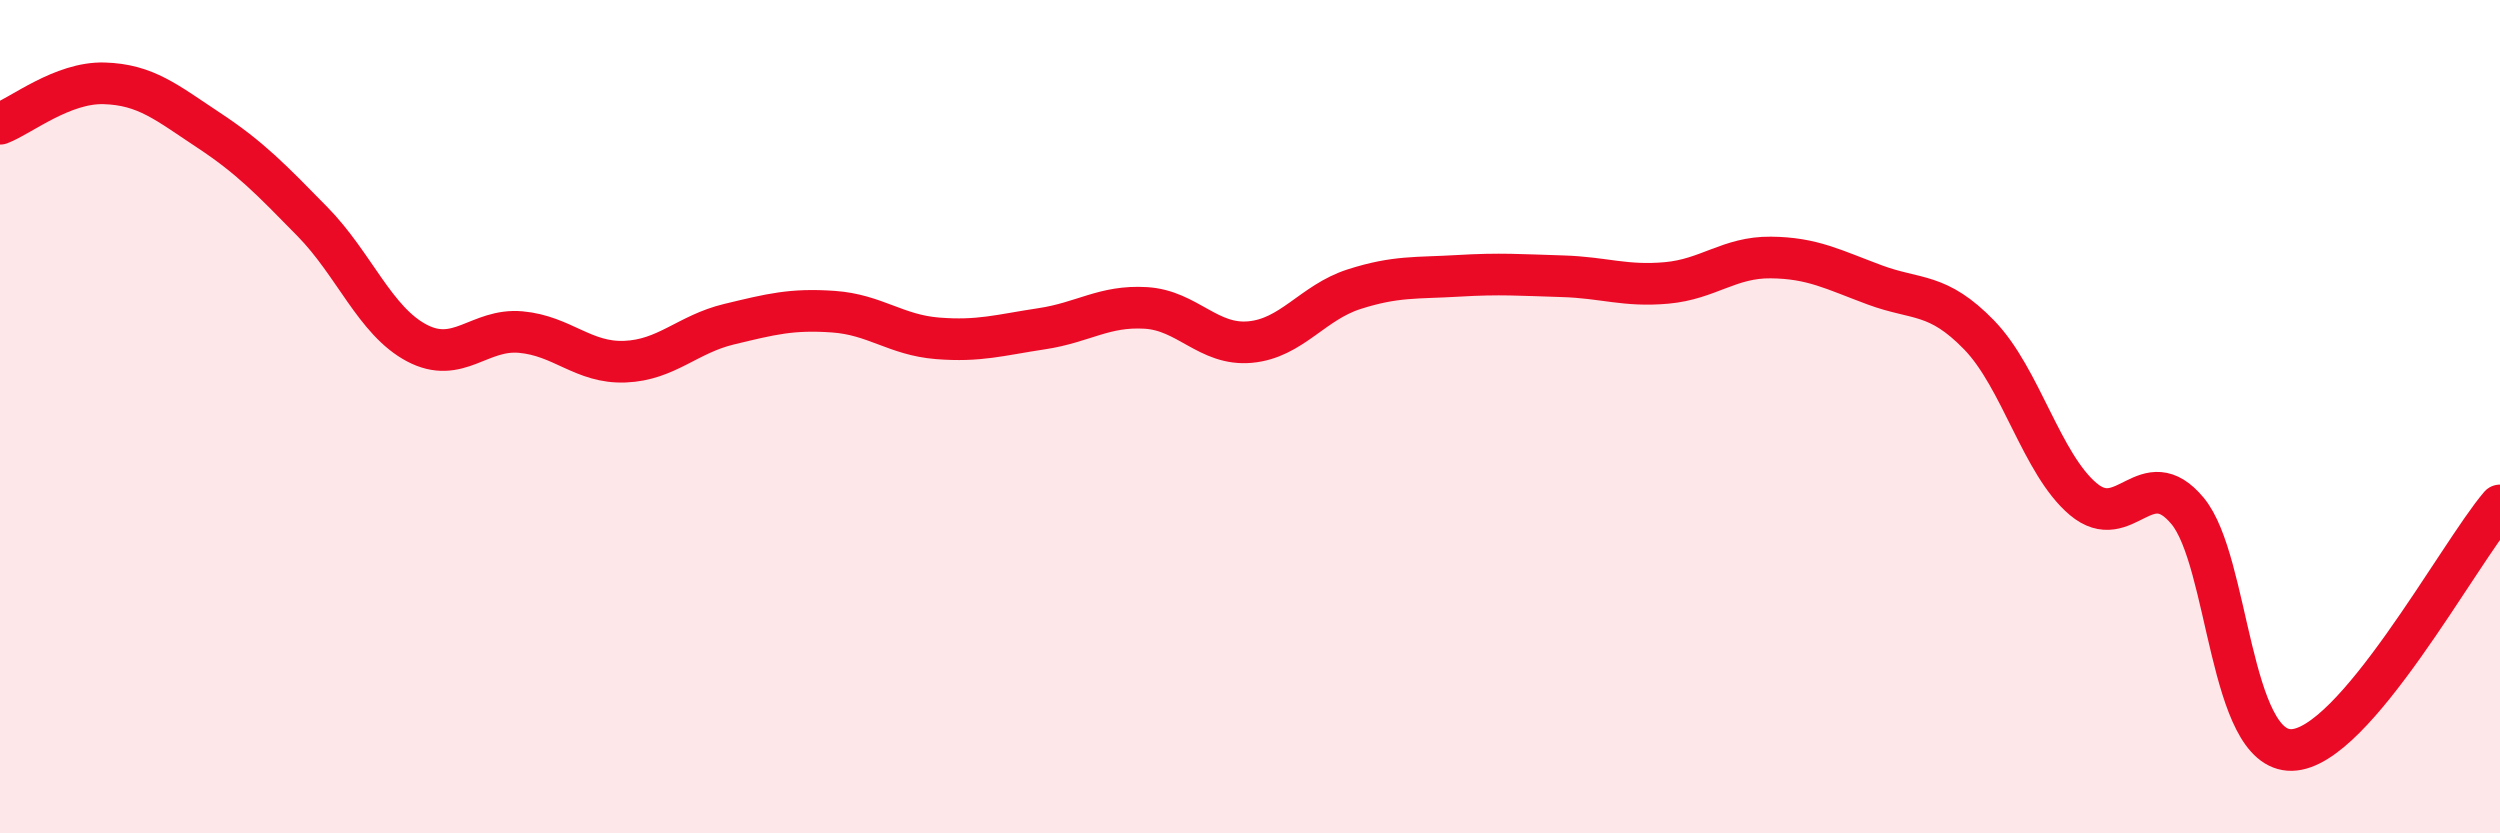 
    <svg width="60" height="20" viewBox="0 0 60 20" xmlns="http://www.w3.org/2000/svg">
      <path
        d="M 0,2.97 C 0.5,2.78 1.5,1.97 2.5,2 C 3.5,2.03 4,2.46 5,3.12 C 6,3.78 6.5,4.3 7.5,5.32 C 8.5,6.34 9,7.7 10,8.23 C 11,8.76 11.5,7.88 12.5,7.97 C 13.5,8.06 14,8.72 15,8.68 C 16,8.64 16.5,8.02 17.5,7.78 C 18.5,7.54 19,7.41 20,7.48 C 21,7.55 21.5,8.04 22.5,8.12 C 23.5,8.2 24,8.04 25,7.89 C 26,7.74 26.5,7.33 27.5,7.39 C 28.5,7.45 29,8.3 30,8.21 C 31,8.12 31.5,7.26 32.5,6.94 C 33.5,6.62 34,6.68 35,6.62 C 36,6.56 36.5,6.6 37.5,6.63 C 38.5,6.66 39,6.88 40,6.79 C 41,6.7 41.5,6.17 42.5,6.18 C 43.5,6.19 44,6.47 45,6.84 C 46,7.21 46.5,7.01 47.5,8.04 C 48.5,9.07 49,11.14 50,11.98 C 51,12.82 51.5,11.06 52.5,12.26 C 53.5,13.46 53.5,18.03 55,18 C 56.5,17.97 59,13.3 60,12.13L60 20L0 20Z"
        fill="#EB0A25"
        opacity="0.1"
        stroke-linecap="round"
        stroke-linejoin="round"
      />
      <path
        d="M 0,2.97 C 0.5,2.78 1.5,1.97 2.5,2 C 3.5,2.03 4,2.46 5,3.12 C 6,3.78 6.5,4.3 7.5,5.32 C 8.5,6.34 9,7.7 10,8.23 C 11,8.76 11.5,7.88 12.5,7.97 C 13.5,8.06 14,8.72 15,8.68 C 16,8.64 16.5,8.02 17.5,7.78 C 18.5,7.54 19,7.41 20,7.48 C 21,7.55 21.5,8.04 22.5,8.12 C 23.5,8.2 24,8.04 25,7.89 C 26,7.74 26.5,7.33 27.5,7.39 C 28.5,7.45 29,8.3 30,8.21 C 31,8.12 31.5,7.26 32.5,6.94 C 33.5,6.62 34,6.68 35,6.62 C 36,6.56 36.5,6.6 37.5,6.63 C 38.5,6.66 39,6.88 40,6.79 C 41,6.7 41.5,6.17 42.5,6.18 C 43.5,6.19 44,6.47 45,6.84 C 46,7.21 46.5,7.01 47.5,8.04 C 48.5,9.07 49,11.14 50,11.98 C 51,12.82 51.5,11.06 52.5,12.26 C 53.5,13.46 53.5,18.03 55,18 C 56.5,17.97 59,13.3 60,12.13"
        stroke="#EB0A25"
        stroke-width="1"
        fill="none"
        stroke-linecap="round"
        stroke-linejoin="round"
      />
    </svg>
  